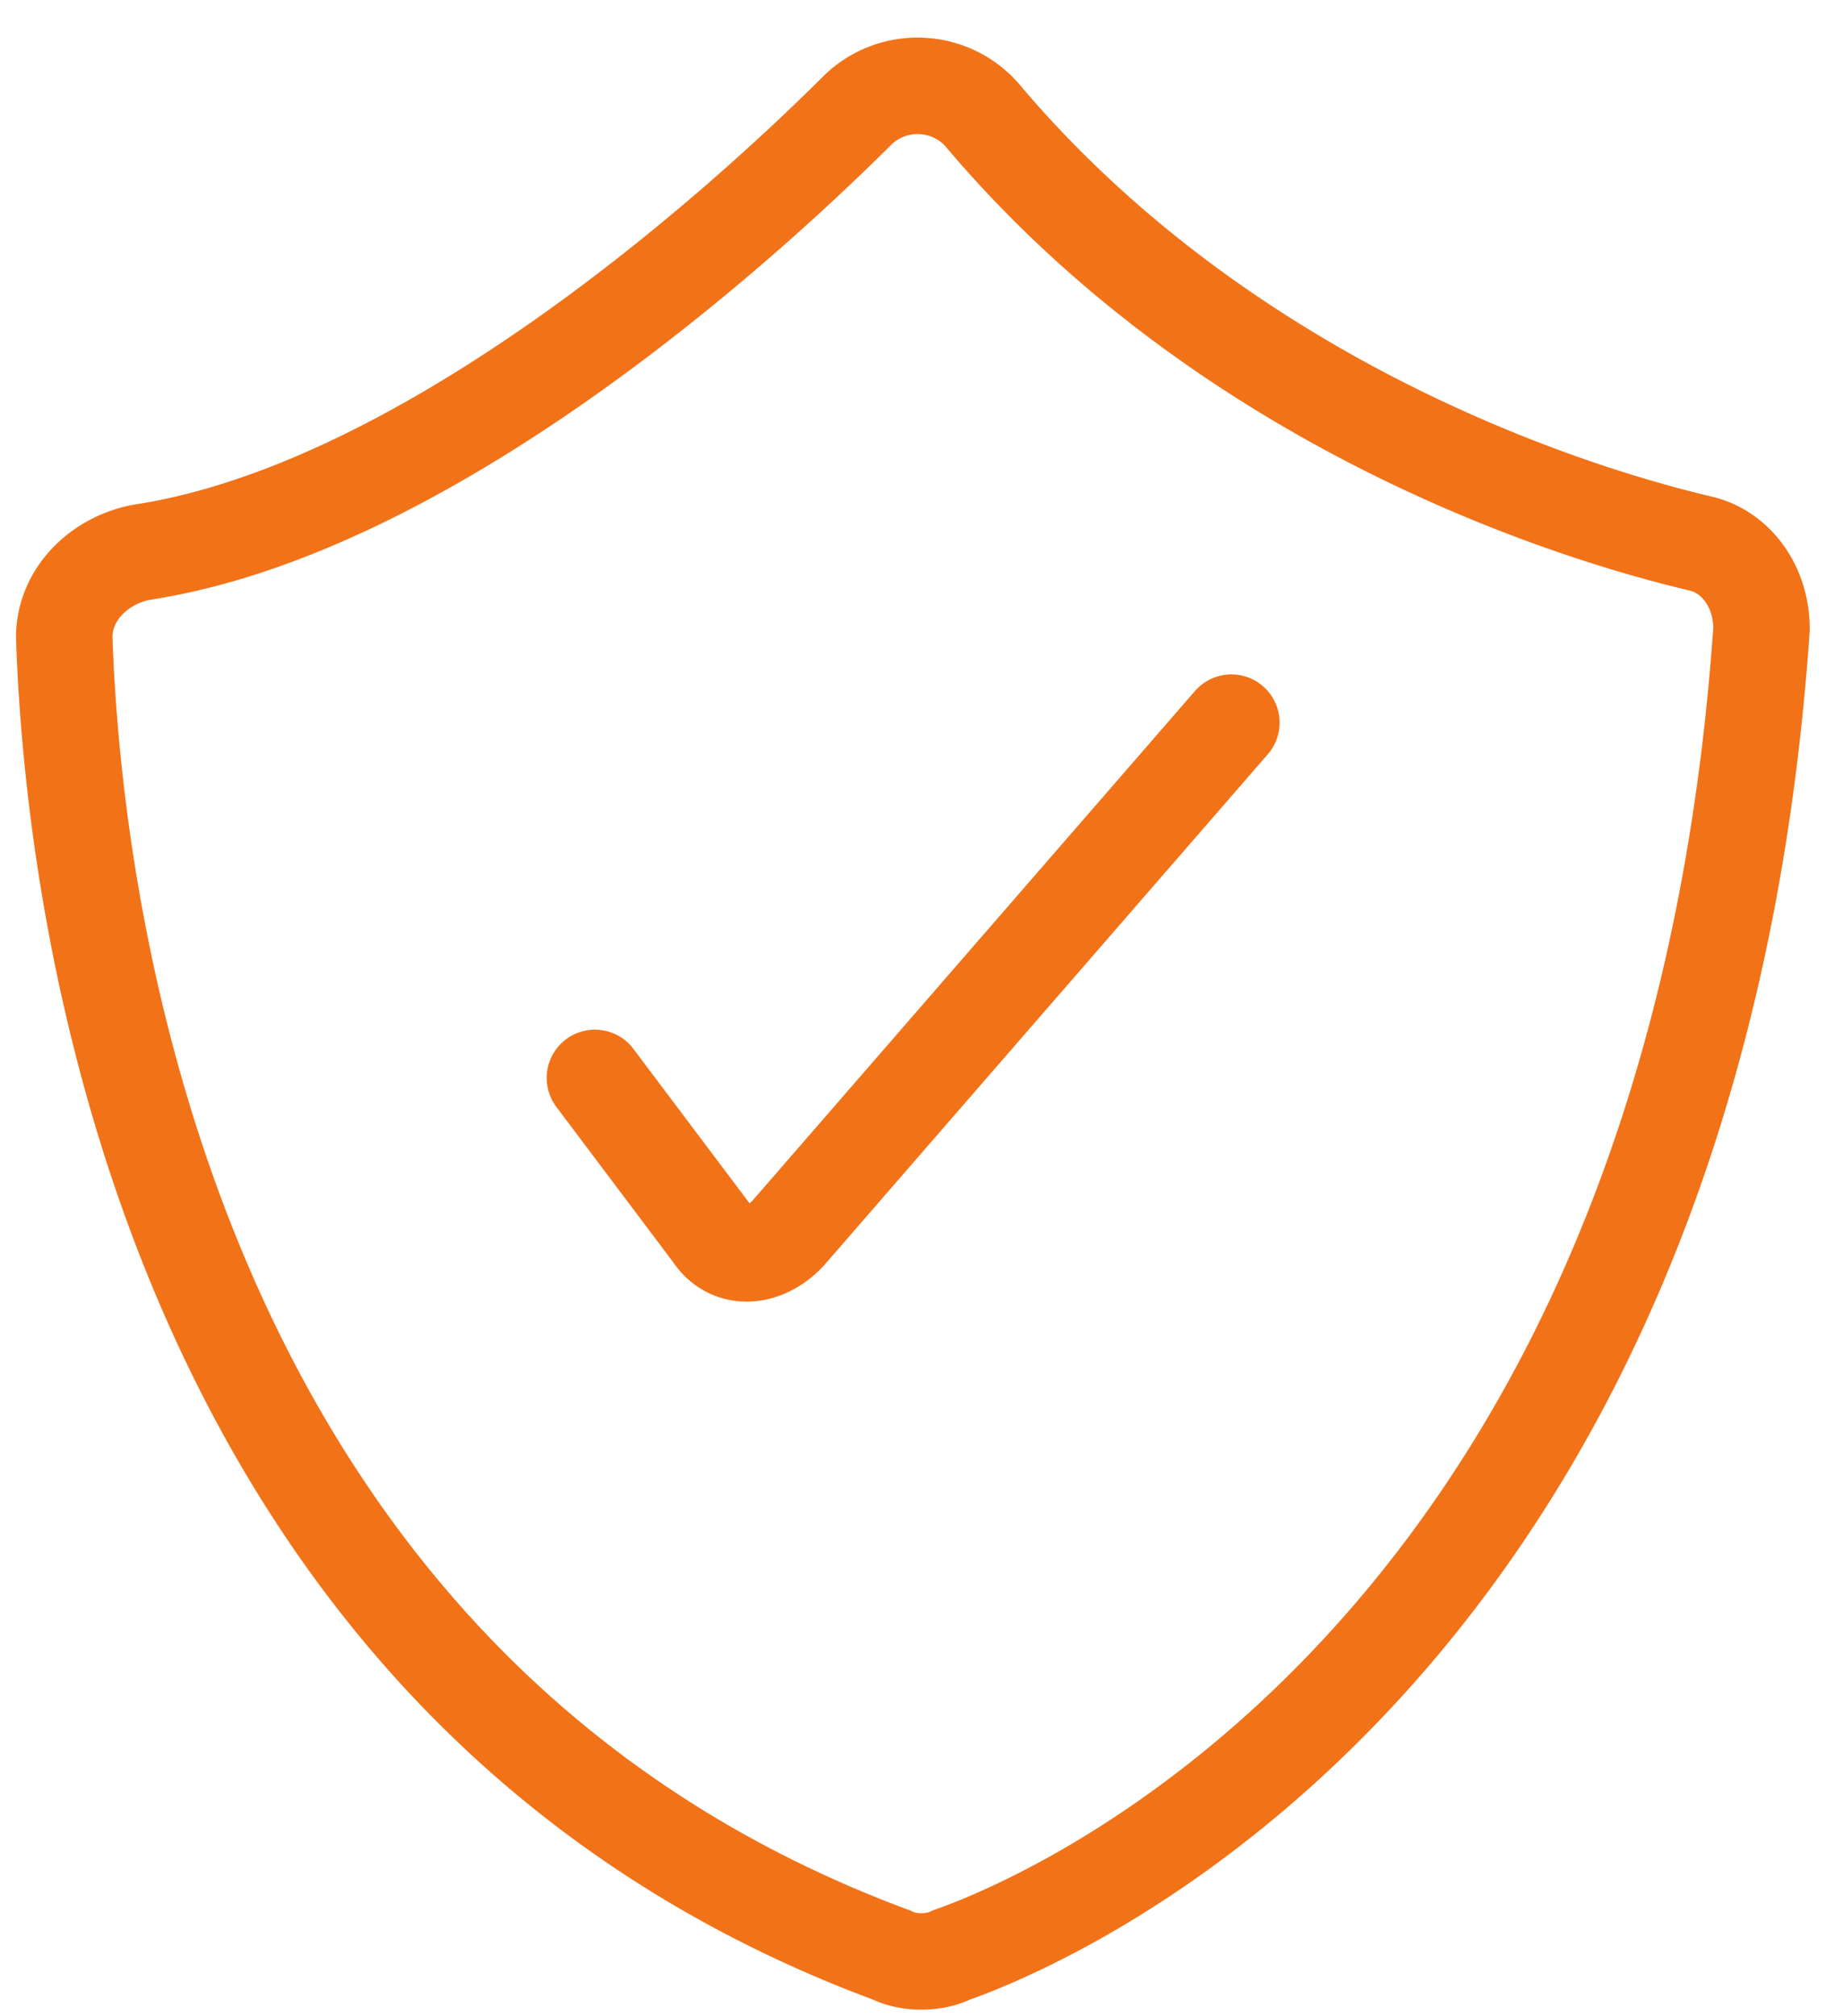 <svg xmlns="http://www.w3.org/2000/svg" width="43" height="47" viewBox="0 0 43 47"><g><g><path fill="none" stroke="#f27218" stroke-linecap="round" stroke-linejoin="round" stroke-miterlimit="20" stroke-width="2.25" d="M20.007 2.572C17.022 5.545 9.857 11.888 3.29 12.88c-.995.198-1.791.99-1.791 1.982.199 5.946 2.189 24.381 19.303 30.724.398.199.994.199 1.392 0 3.383-1.189 17.313-7.929 18.905-30.922 0-.992-.597-1.784-1.393-1.983-3.383-.793-11.144-3.37-16.716-9.91a2.009 2.009 0 0 0-2.984-.199z"/></g><g><path fill="none" stroke="#f27218" stroke-linecap="round" stroke-linejoin="round" stroke-miterlimit="20" stroke-width="2.25" d="M13.88 25.134v0l2.736 3.636c.39.607 1.172.607 1.758 0L28.73 16.85v0"/></g></g></svg>